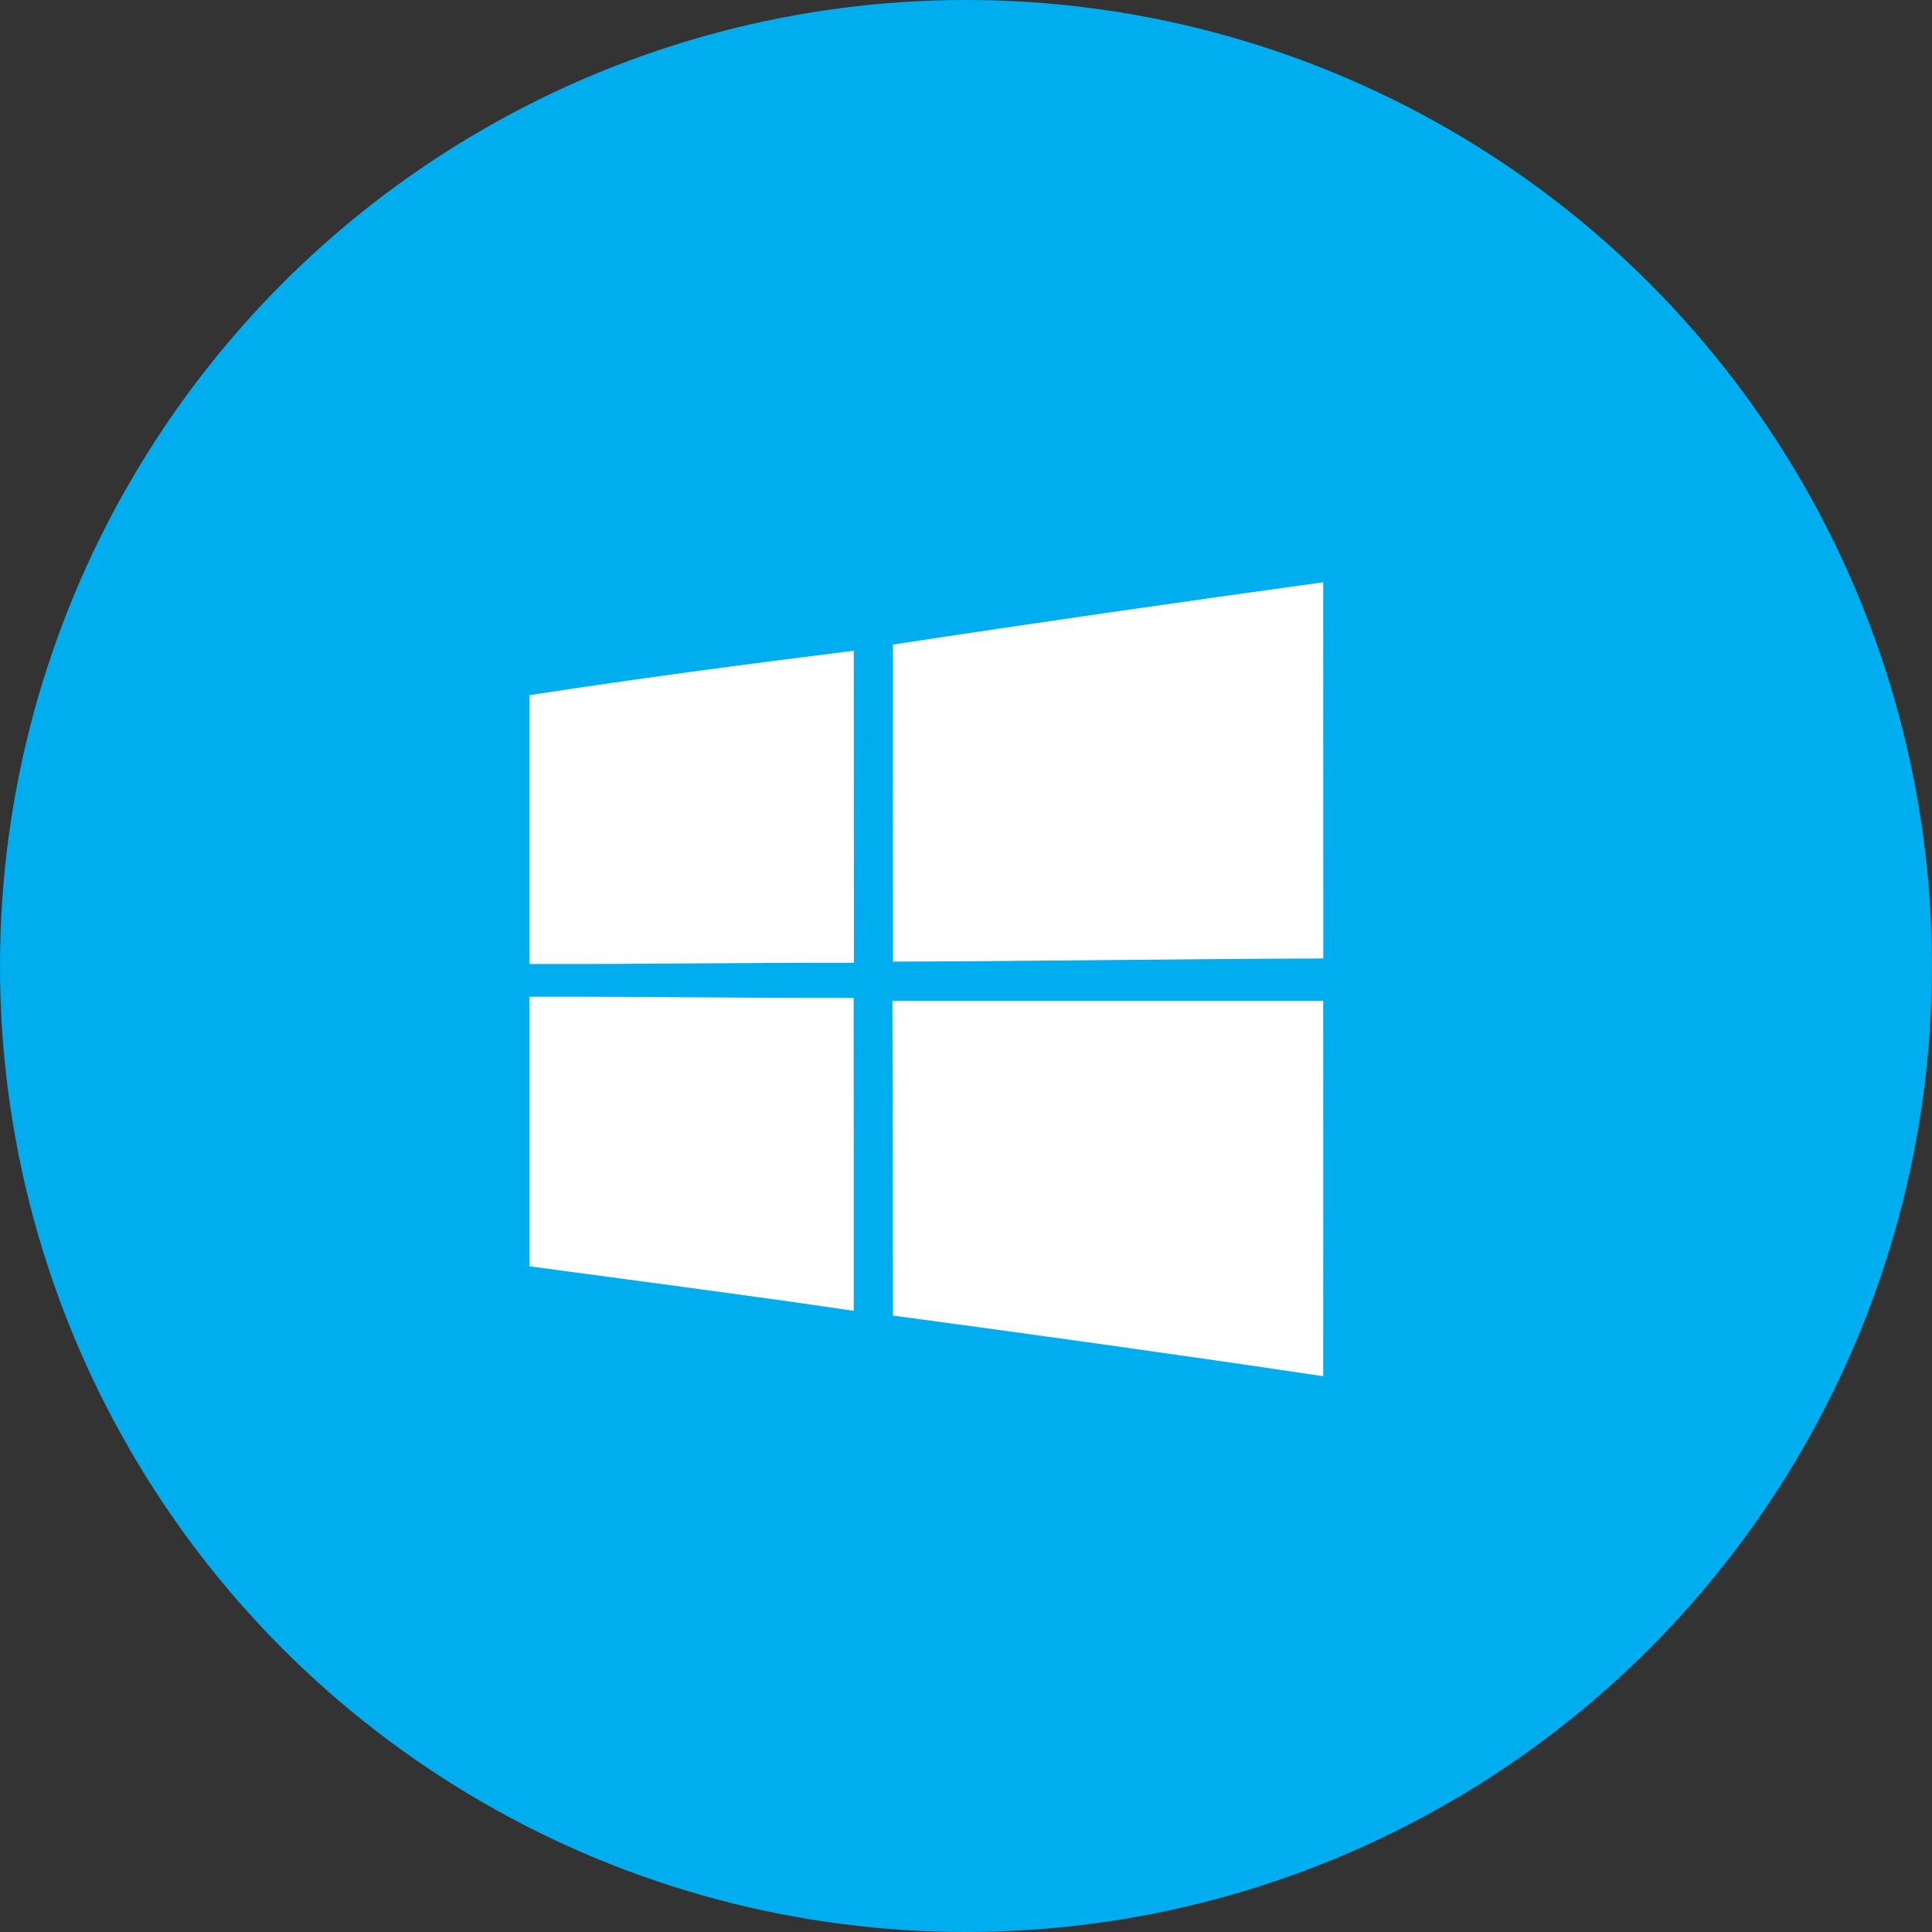 <svg width="73" height="73" xmlns="http://www.w3.org/2000/svg"><rect width="100%" height="100%" fill="#333333" stroke="none"/><g fill-rule="nonzero" fill="none"><circle fill="#00ADEF" cx="36.5" cy="36.5" r="36.5"/><path d="M33.743 24.354c5.41-.826 10.832-1.603 16.254-2.354.003 4.74 0 9.476.003 14.215-5.418.02-10.836.103-16.257.12-.004-3.996-.004-7.988 0-11.98zM20 26.267c4.075-.628 8.167-1.169 12.259-1.68.003 3.931.003 7.859.007 11.79-4.089-.004-8.178.058-12.266.047V26.267zm0 11.394c4.085-.013 8.17.052 12.255.045 0 3.941.01 7.882.004 11.823-4.082-.603-8.17-1.13-12.259-1.683V37.661zm13.719.158h16.278c.006 4.726 0 9.452 0 14.181-5.412-.809-10.833-1.56-16.254-2.292-.007-3.962-.018-7.924-.024-11.889z" fill="#FFF"/></g></svg>